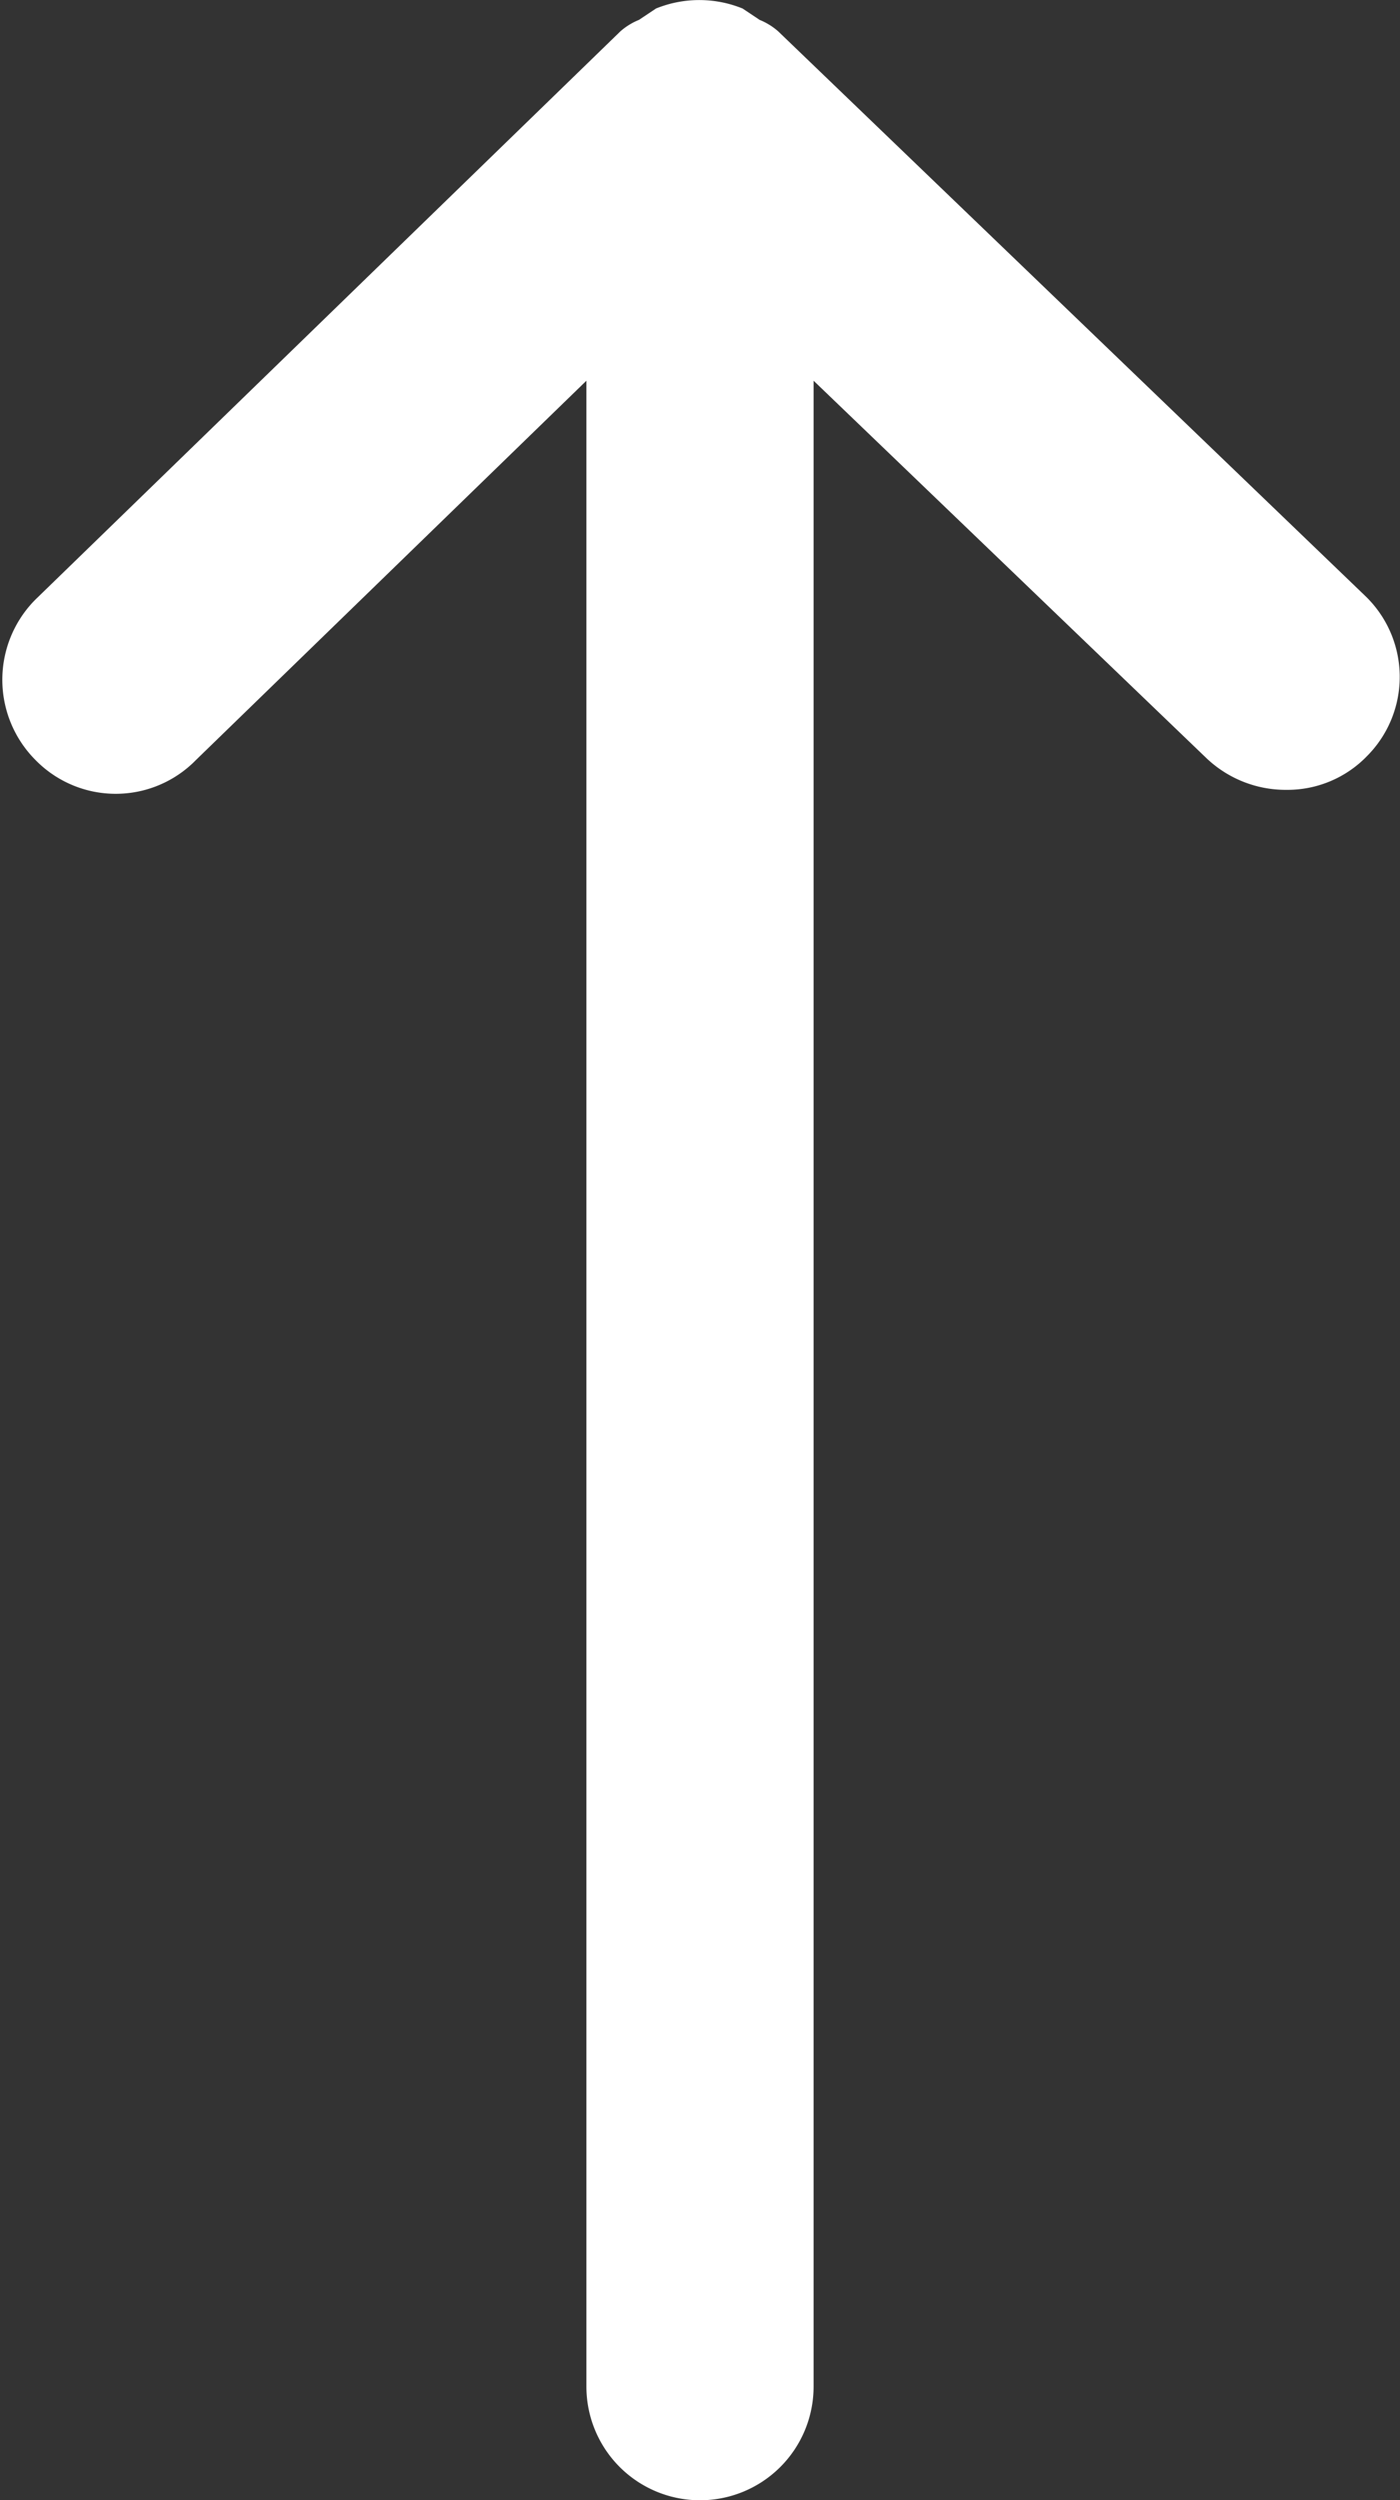 <svg xmlns="http://www.w3.org/2000/svg" viewBox="0 0 9.86 17.6"><rect x="0" y="0" width="9.86" height="17.6" fill="#333333" stroke="none"/><defs><style>.cls-1{fill:#fff;}</style></defs><g id="レイヤー_2" data-name="レイヤー 2"><g id="デザイン"><path class="cls-1" d="M9.61,4.19,5.48.22A.46.46,0,0,0,5.35.14L5.23.06a.81.81,0,0,0-.61,0L4.5.14a.46.46,0,0,0-.13.08l-4.12,4a.8.8,0,0,0,0,1.13.79.79,0,0,0,1.13,0L4.13,2.68V16.8a.8.8,0,0,0,1.6,0V2.68L8.5,5.34a.81.81,0,0,0,.56.22.78.78,0,0,0,.57-.24A.79.79,0,0,0,9.61,4.19Z"/></g></g></svg>